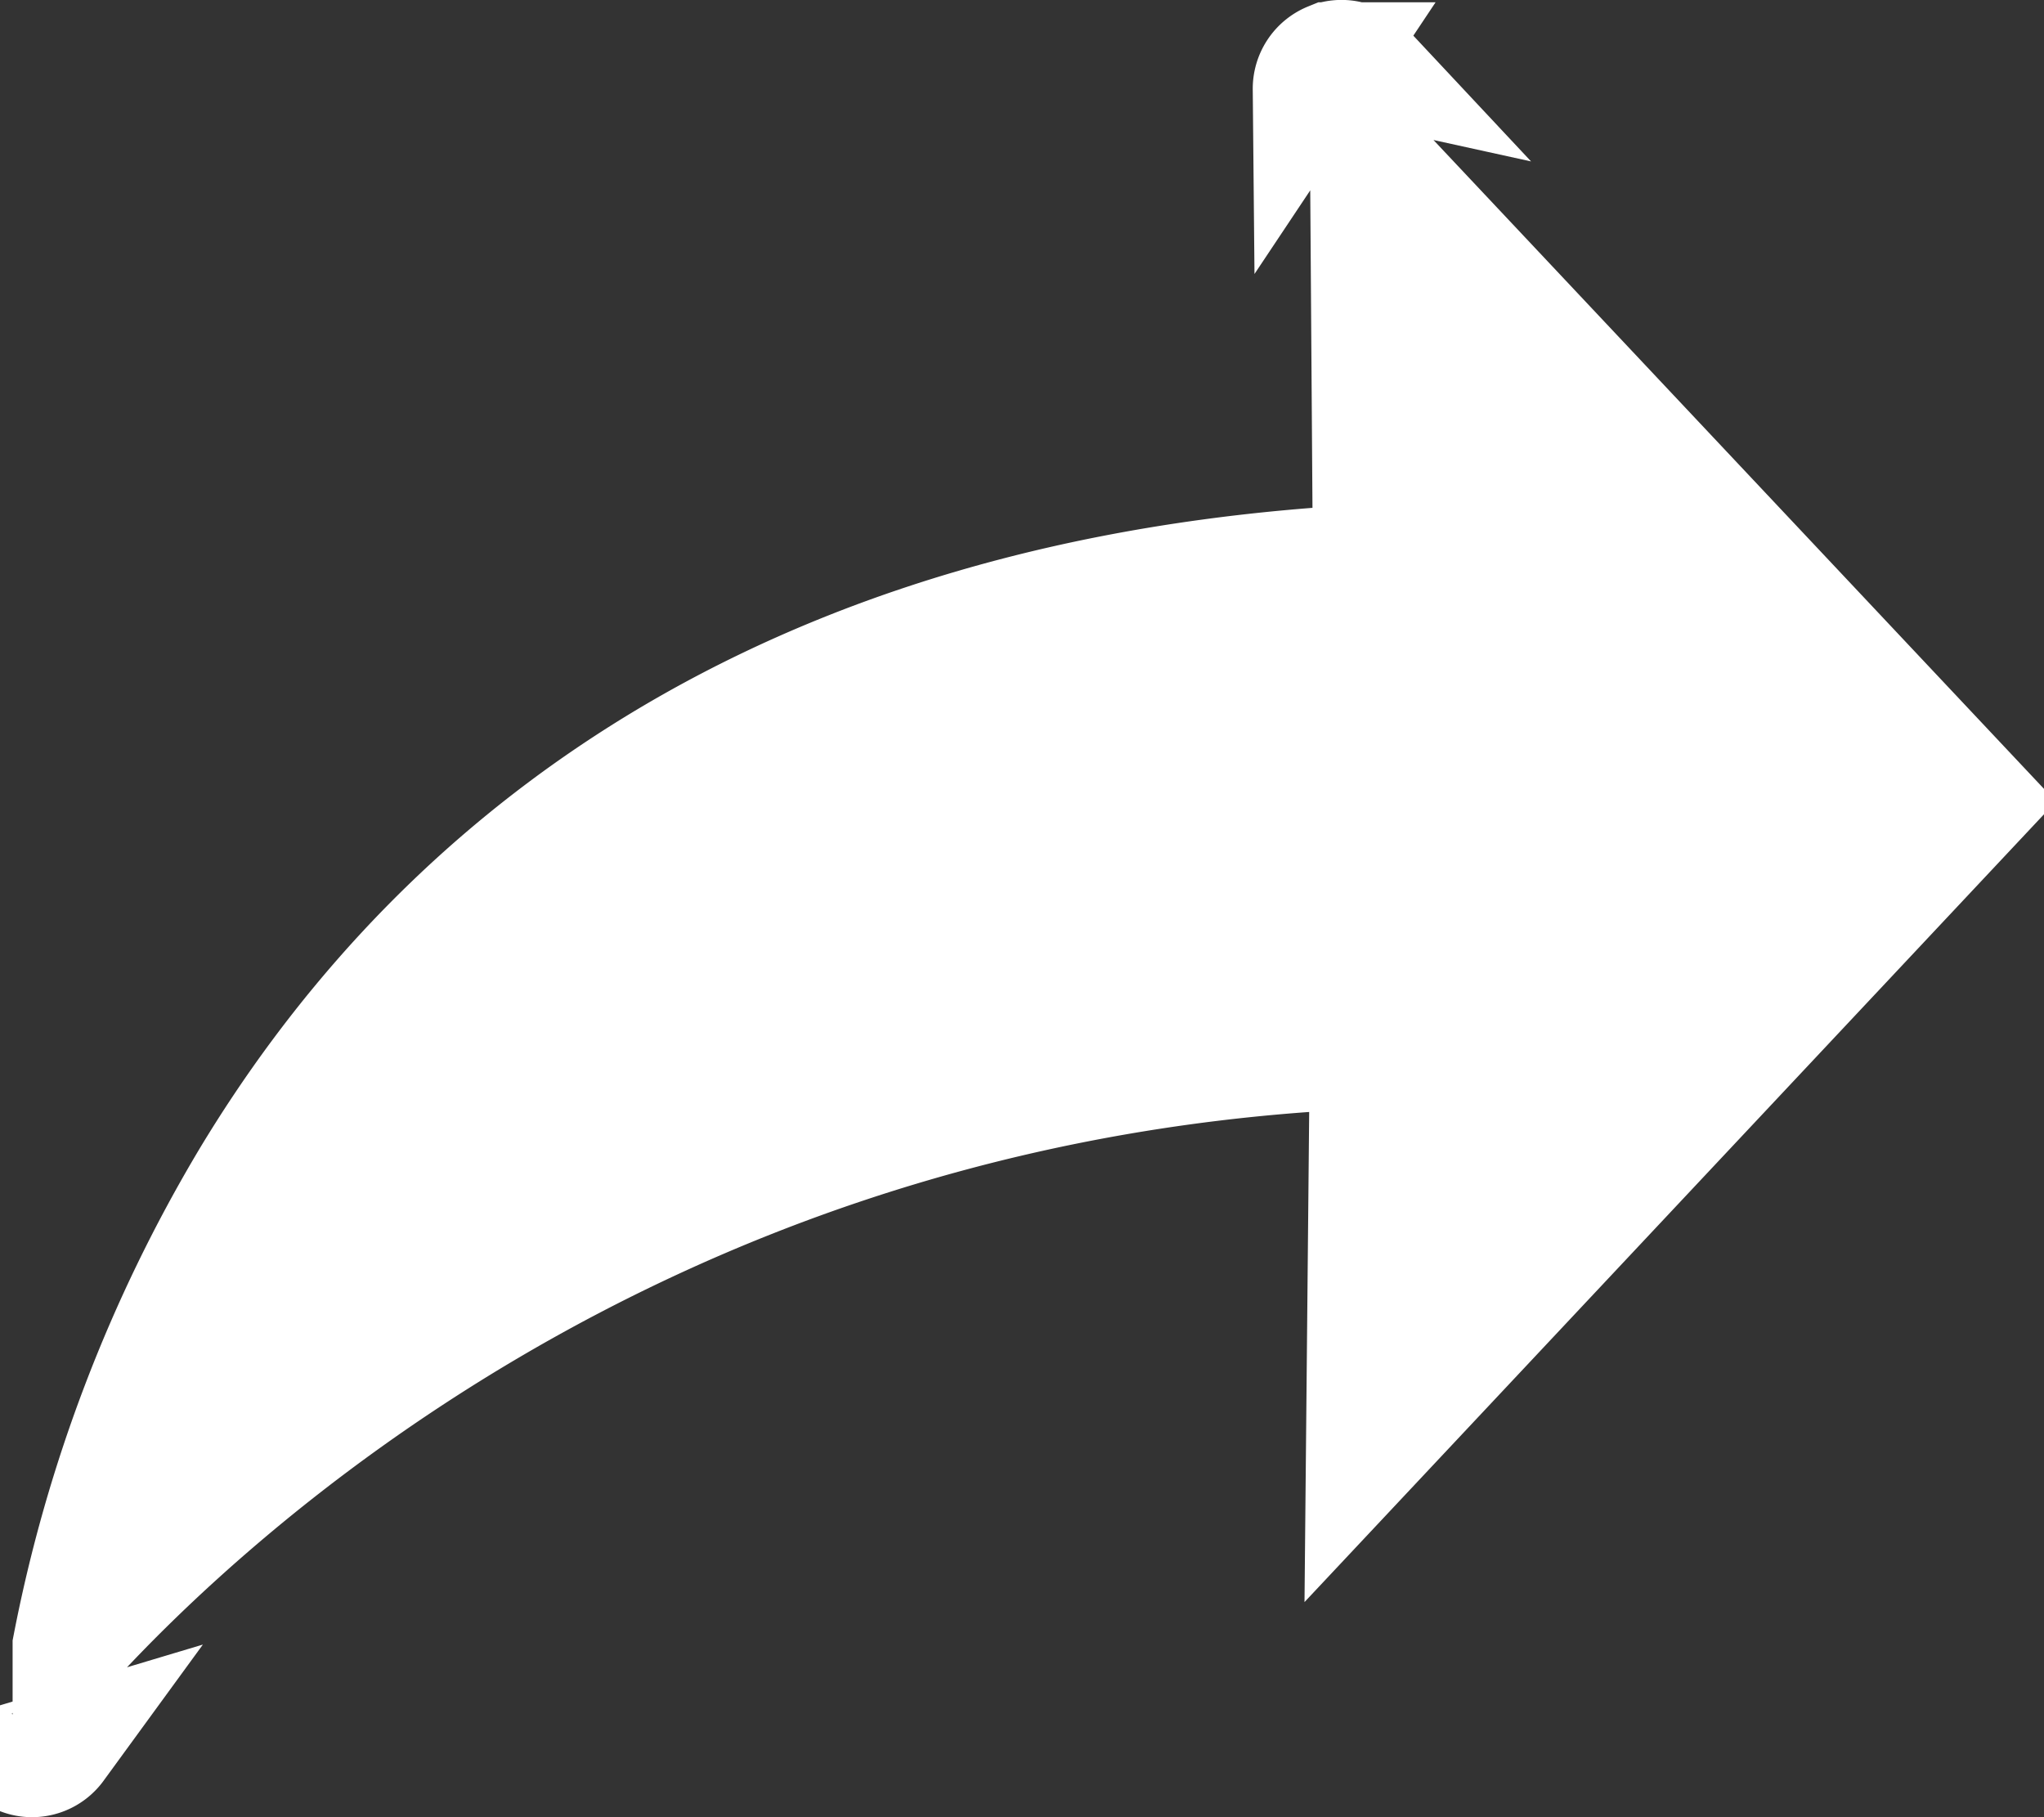 <svg width="18" height="16" fill="none" xmlns="http://www.w3.org/2000/svg"><rect width="100%" height="100%" fill="#333333" stroke="none"/><path d="M11.708.52a.282.282 0 0 0-.176.264l.176-.264Zm0 0a.28.28 0 0 1 .31.068l-.31-.068Zm.35 3.948-.022-3.13 5.383 5.72L12 12.83l.029-3.035.005-.542-.541.039c-5.938.428-9.609 3.807-10.882 5.2a12.757 12.757 0 0 1 1.576-4.122c1.474-2.444 4.225-4.995 9.41-5.4l.464-.037-.003-.466ZM.282 15.5a.276.276 0 0 1-.098-.018l.324-.097a.28.28 0 0 1-.226.115Z" fill="#fff" stroke="#fff"/></svg>